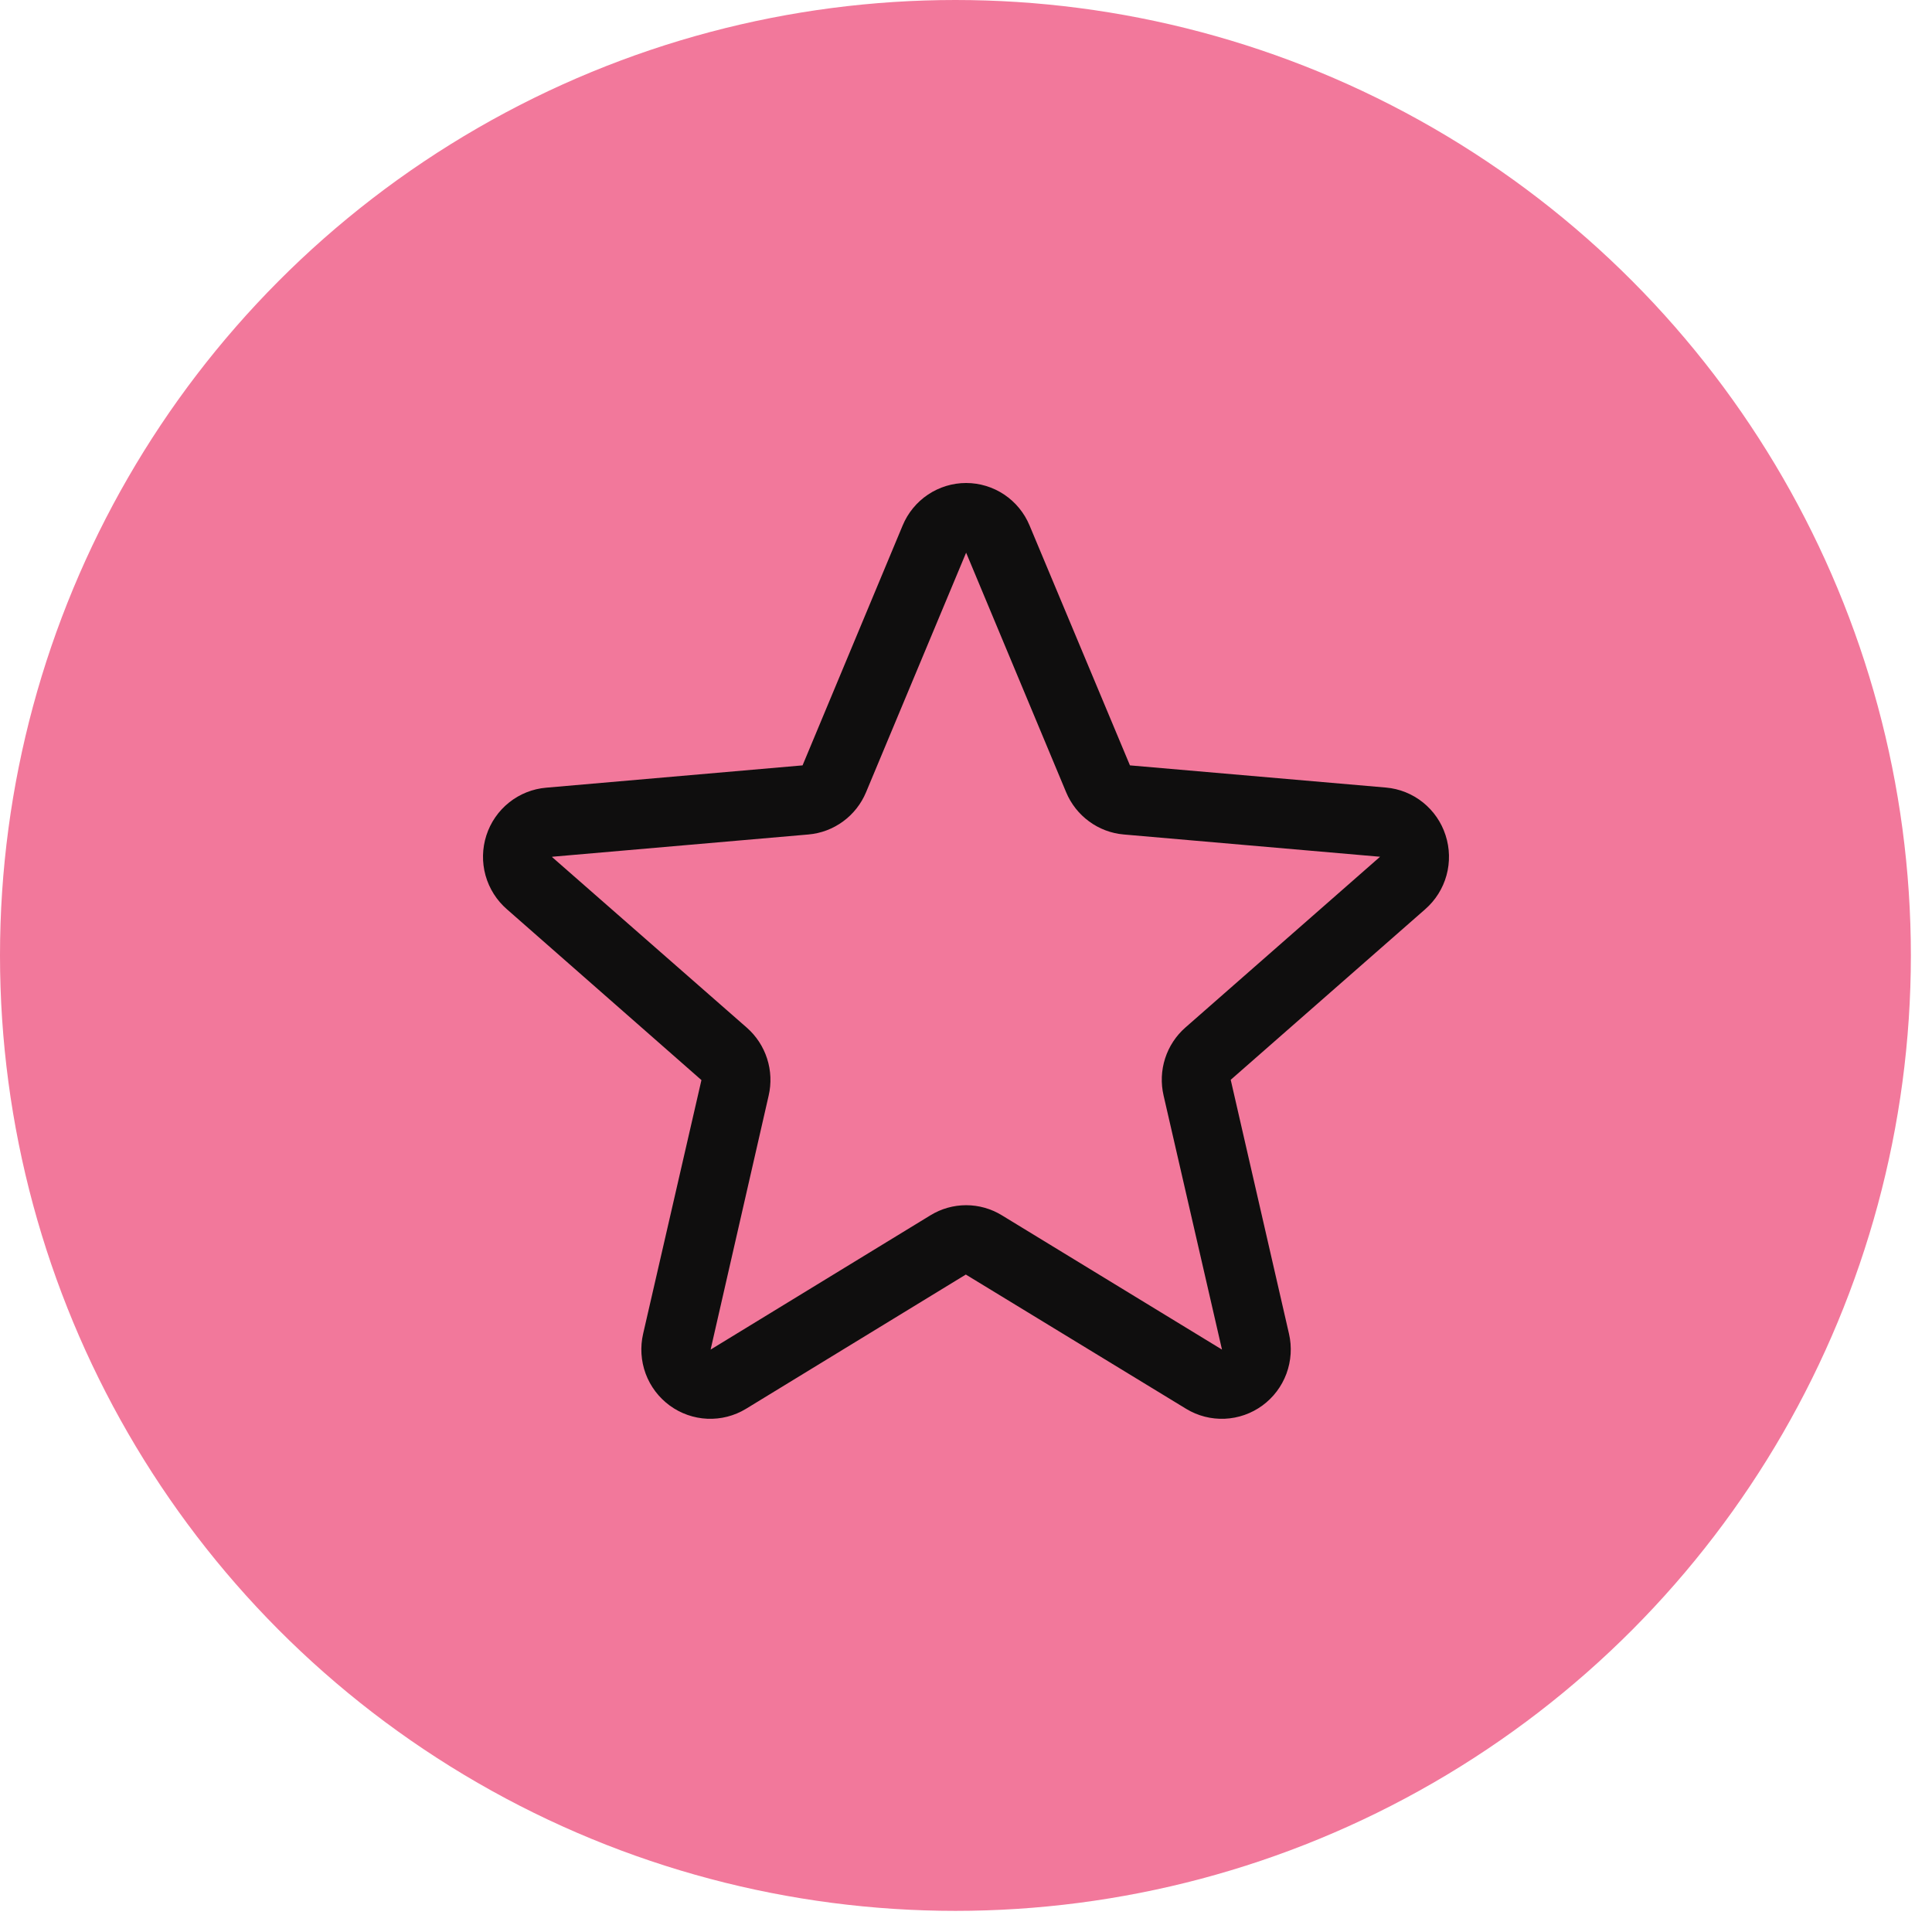 <?xml version="1.0" encoding="UTF-8"?> <svg xmlns="http://www.w3.org/2000/svg" width="64" height="64" viewBox="0 0 64 64" fill="none"> <circle cx="31.65" cy="31.65" r="31.65" fill="#F2789B"></circle> <path d="M47.886 27.668C47.748 27.239 47.487 26.861 47.136 26.58C46.785 26.299 46.36 26.128 45.913 26.089L37.431 25.354L34.106 17.408C33.933 16.991 33.641 16.635 33.267 16.384C32.893 16.134 32.453 16 32.004 16C31.554 16 31.115 16.134 30.741 16.384C30.366 16.635 30.074 16.991 29.901 17.408L26.586 25.354L18.094 26.093C17.645 26.131 17.218 26.301 16.866 26.582C16.513 26.863 16.251 27.242 16.112 27.672C15.973 28.103 15.963 28.564 16.084 29C16.206 29.436 16.452 29.825 16.793 30.121L23.236 35.779L21.305 44.181C21.203 44.621 21.232 45.081 21.388 45.505C21.545 45.928 21.823 46.295 22.186 46.561C22.549 46.826 22.982 46.978 23.431 46.998C23.88 47.017 24.325 46.904 24.71 46.67L31.994 42.221L39.294 46.67C39.678 46.904 40.123 47.017 40.572 46.998C41.021 46.978 41.454 46.826 41.817 46.561C42.181 46.295 42.458 45.928 42.615 45.505C42.771 45.081 42.801 44.621 42.699 44.181L40.769 35.77L47.21 30.121C47.551 29.824 47.797 29.433 47.917 28.997C48.037 28.56 48.026 28.098 47.886 27.668ZM45.712 28.385L39.271 34.035C38.957 34.309 38.724 34.664 38.596 35.061C38.468 35.458 38.451 35.883 38.545 36.29L40.48 44.707L33.186 40.257C32.83 40.039 32.422 39.924 32.005 39.924C31.588 39.924 31.18 40.039 30.824 40.257L23.54 44.707L25.462 36.296C25.557 35.889 25.539 35.464 25.411 35.067C25.283 34.669 25.05 34.315 24.737 34.041L18.292 28.394C18.292 28.39 18.292 28.385 18.292 28.381L26.782 27.643C27.196 27.607 27.593 27.457 27.929 27.21C28.265 26.964 28.528 26.63 28.689 26.244L32.004 18.308L35.317 26.244C35.478 26.63 35.741 26.964 36.077 27.21C36.413 27.457 36.809 27.607 37.224 27.643L45.715 28.381V28.391L45.712 28.385Z" fill="#0F0E0E"></path> </svg> 